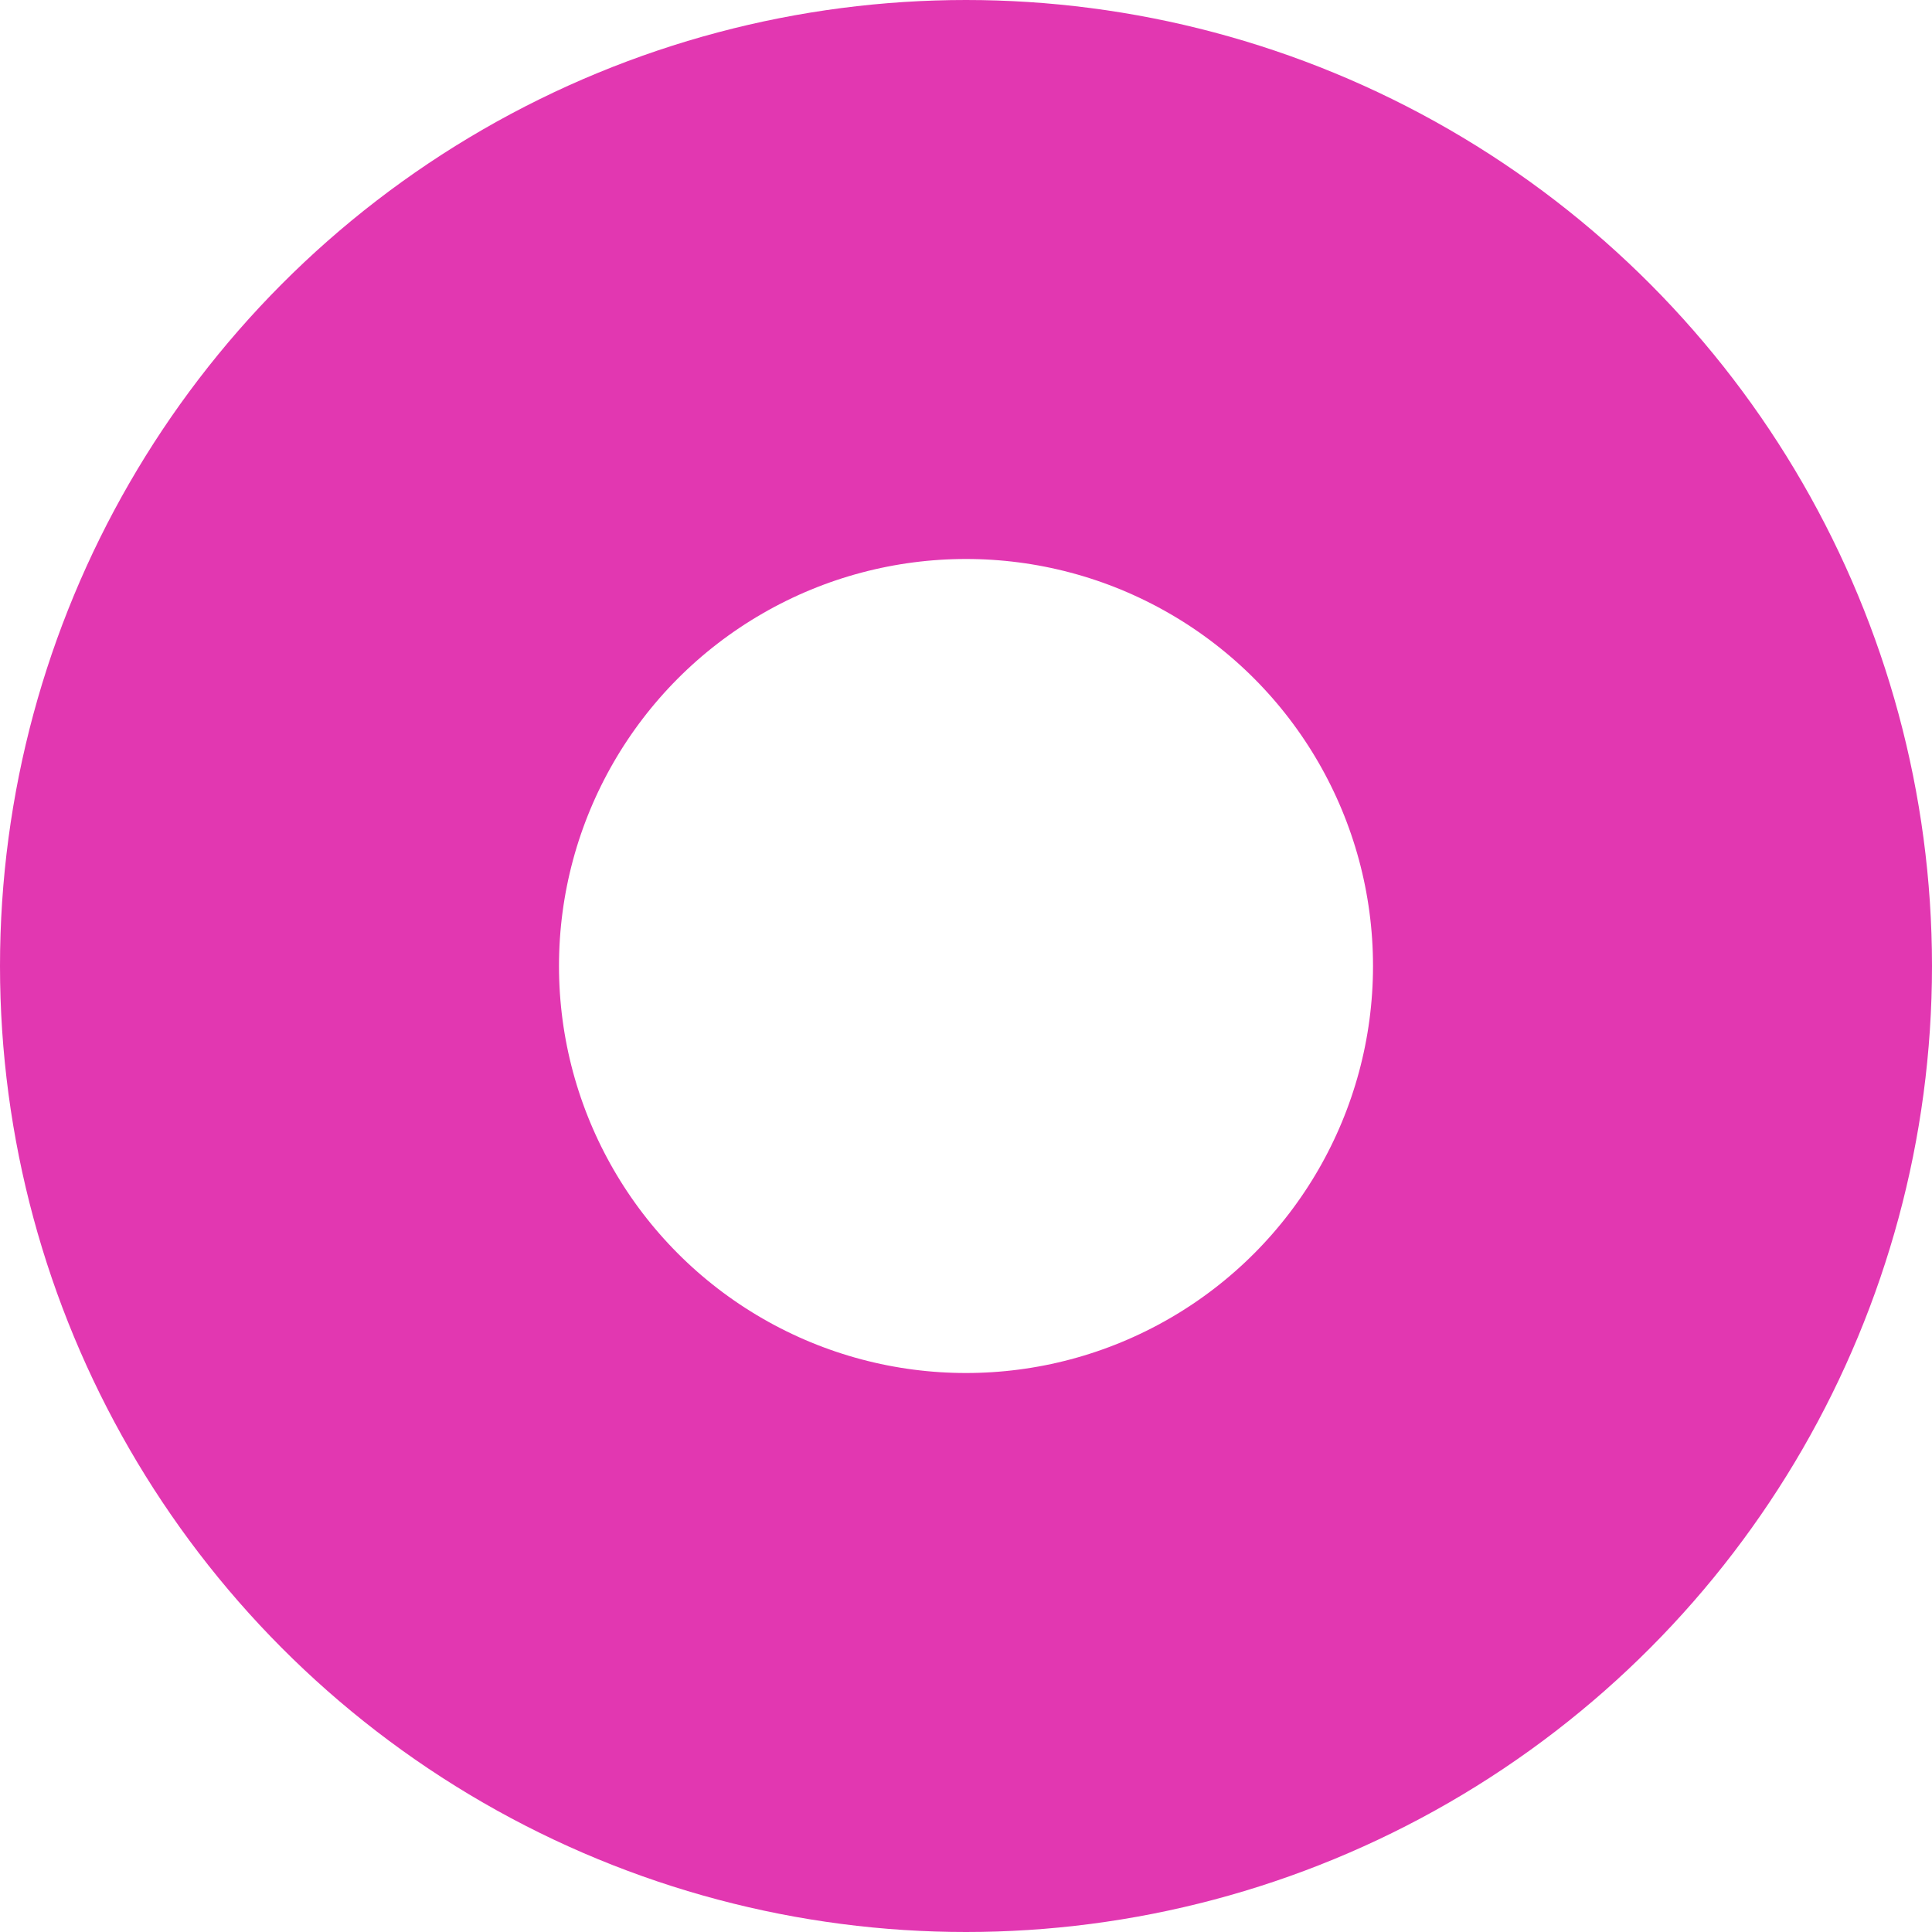 <svg height="553" viewBox="0 0 553 553" width="553" xmlns="http://www.w3.org/2000/svg"><g fill="none" stroke="#e237b1" stroke-width="160"><circle cx="276.5" cy="276.5" r="276.5" stroke="none"/><circle cx="276.5" cy="276.5" fill="none" r="196.5"/></g></svg>